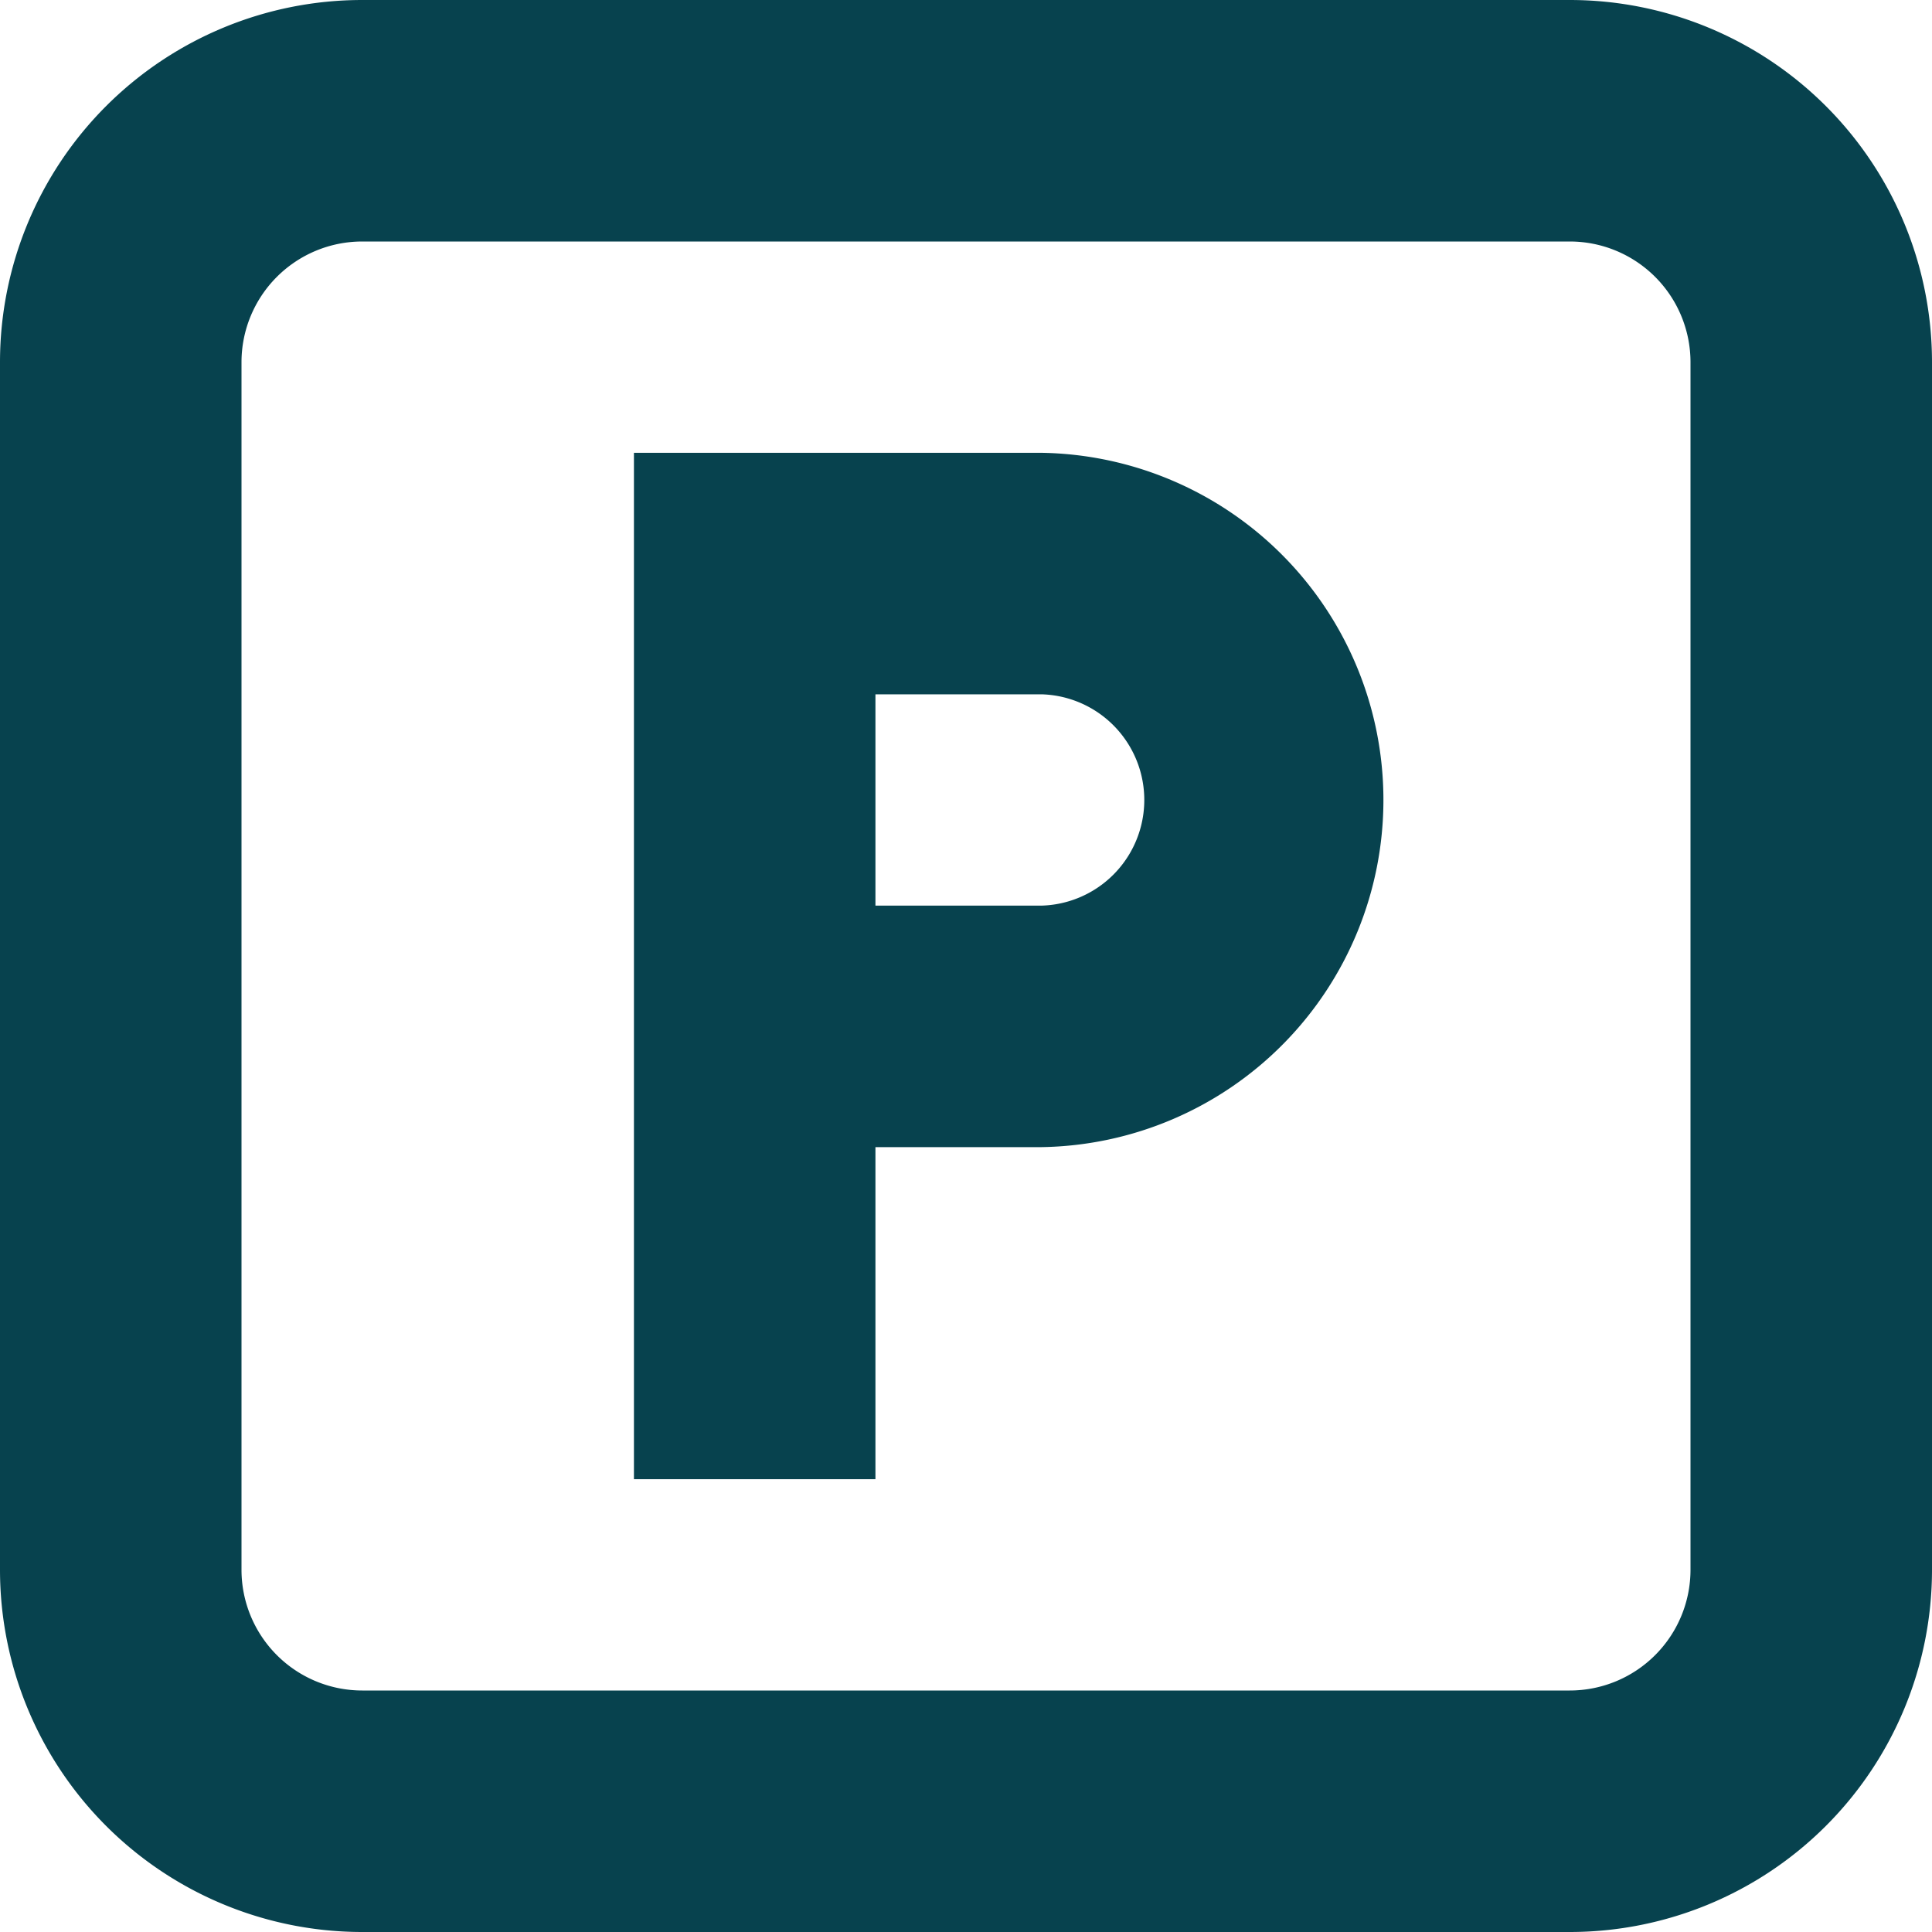 <svg xmlns="http://www.w3.org/2000/svg" width="24" height="24" viewBox="0 0 24 24" fill="#07424e">
  <g id="Group_8343" data-name="Group 8343" transform="translate(-18 -18)">
    <path id="Path_4965" data-name="Path 4965" d="M37.5,18h-15A4.5,4.5,0,0,0,18,22.5v15A4.5,4.5,0,0,0,22.5,42h15A4.5,4.5,0,0,0,42,37.5v-15A4.5,4.5,0,0,0,37.5,18ZM39,37.5A1.5,1.5,0,0,1,37.5,39h-15A1.5,1.5,0,0,1,21,37.5v-15A1.5,1.5,0,0,1,22.5,21h15A1.5,1.5,0,0,1,39,22.5Z"/>
    <path id="Path_4966" data-name="Path 4966" d="M44.063,33H39V45.75h3V41.625h2.063a4.313,4.313,0,0,0,0-8.625Zm0,5.625H42V36h2.063a1.313,1.313,0,0,1,0,2.625Z" transform="translate(-13.125 -9.375)"/>
  </g>
</svg>
